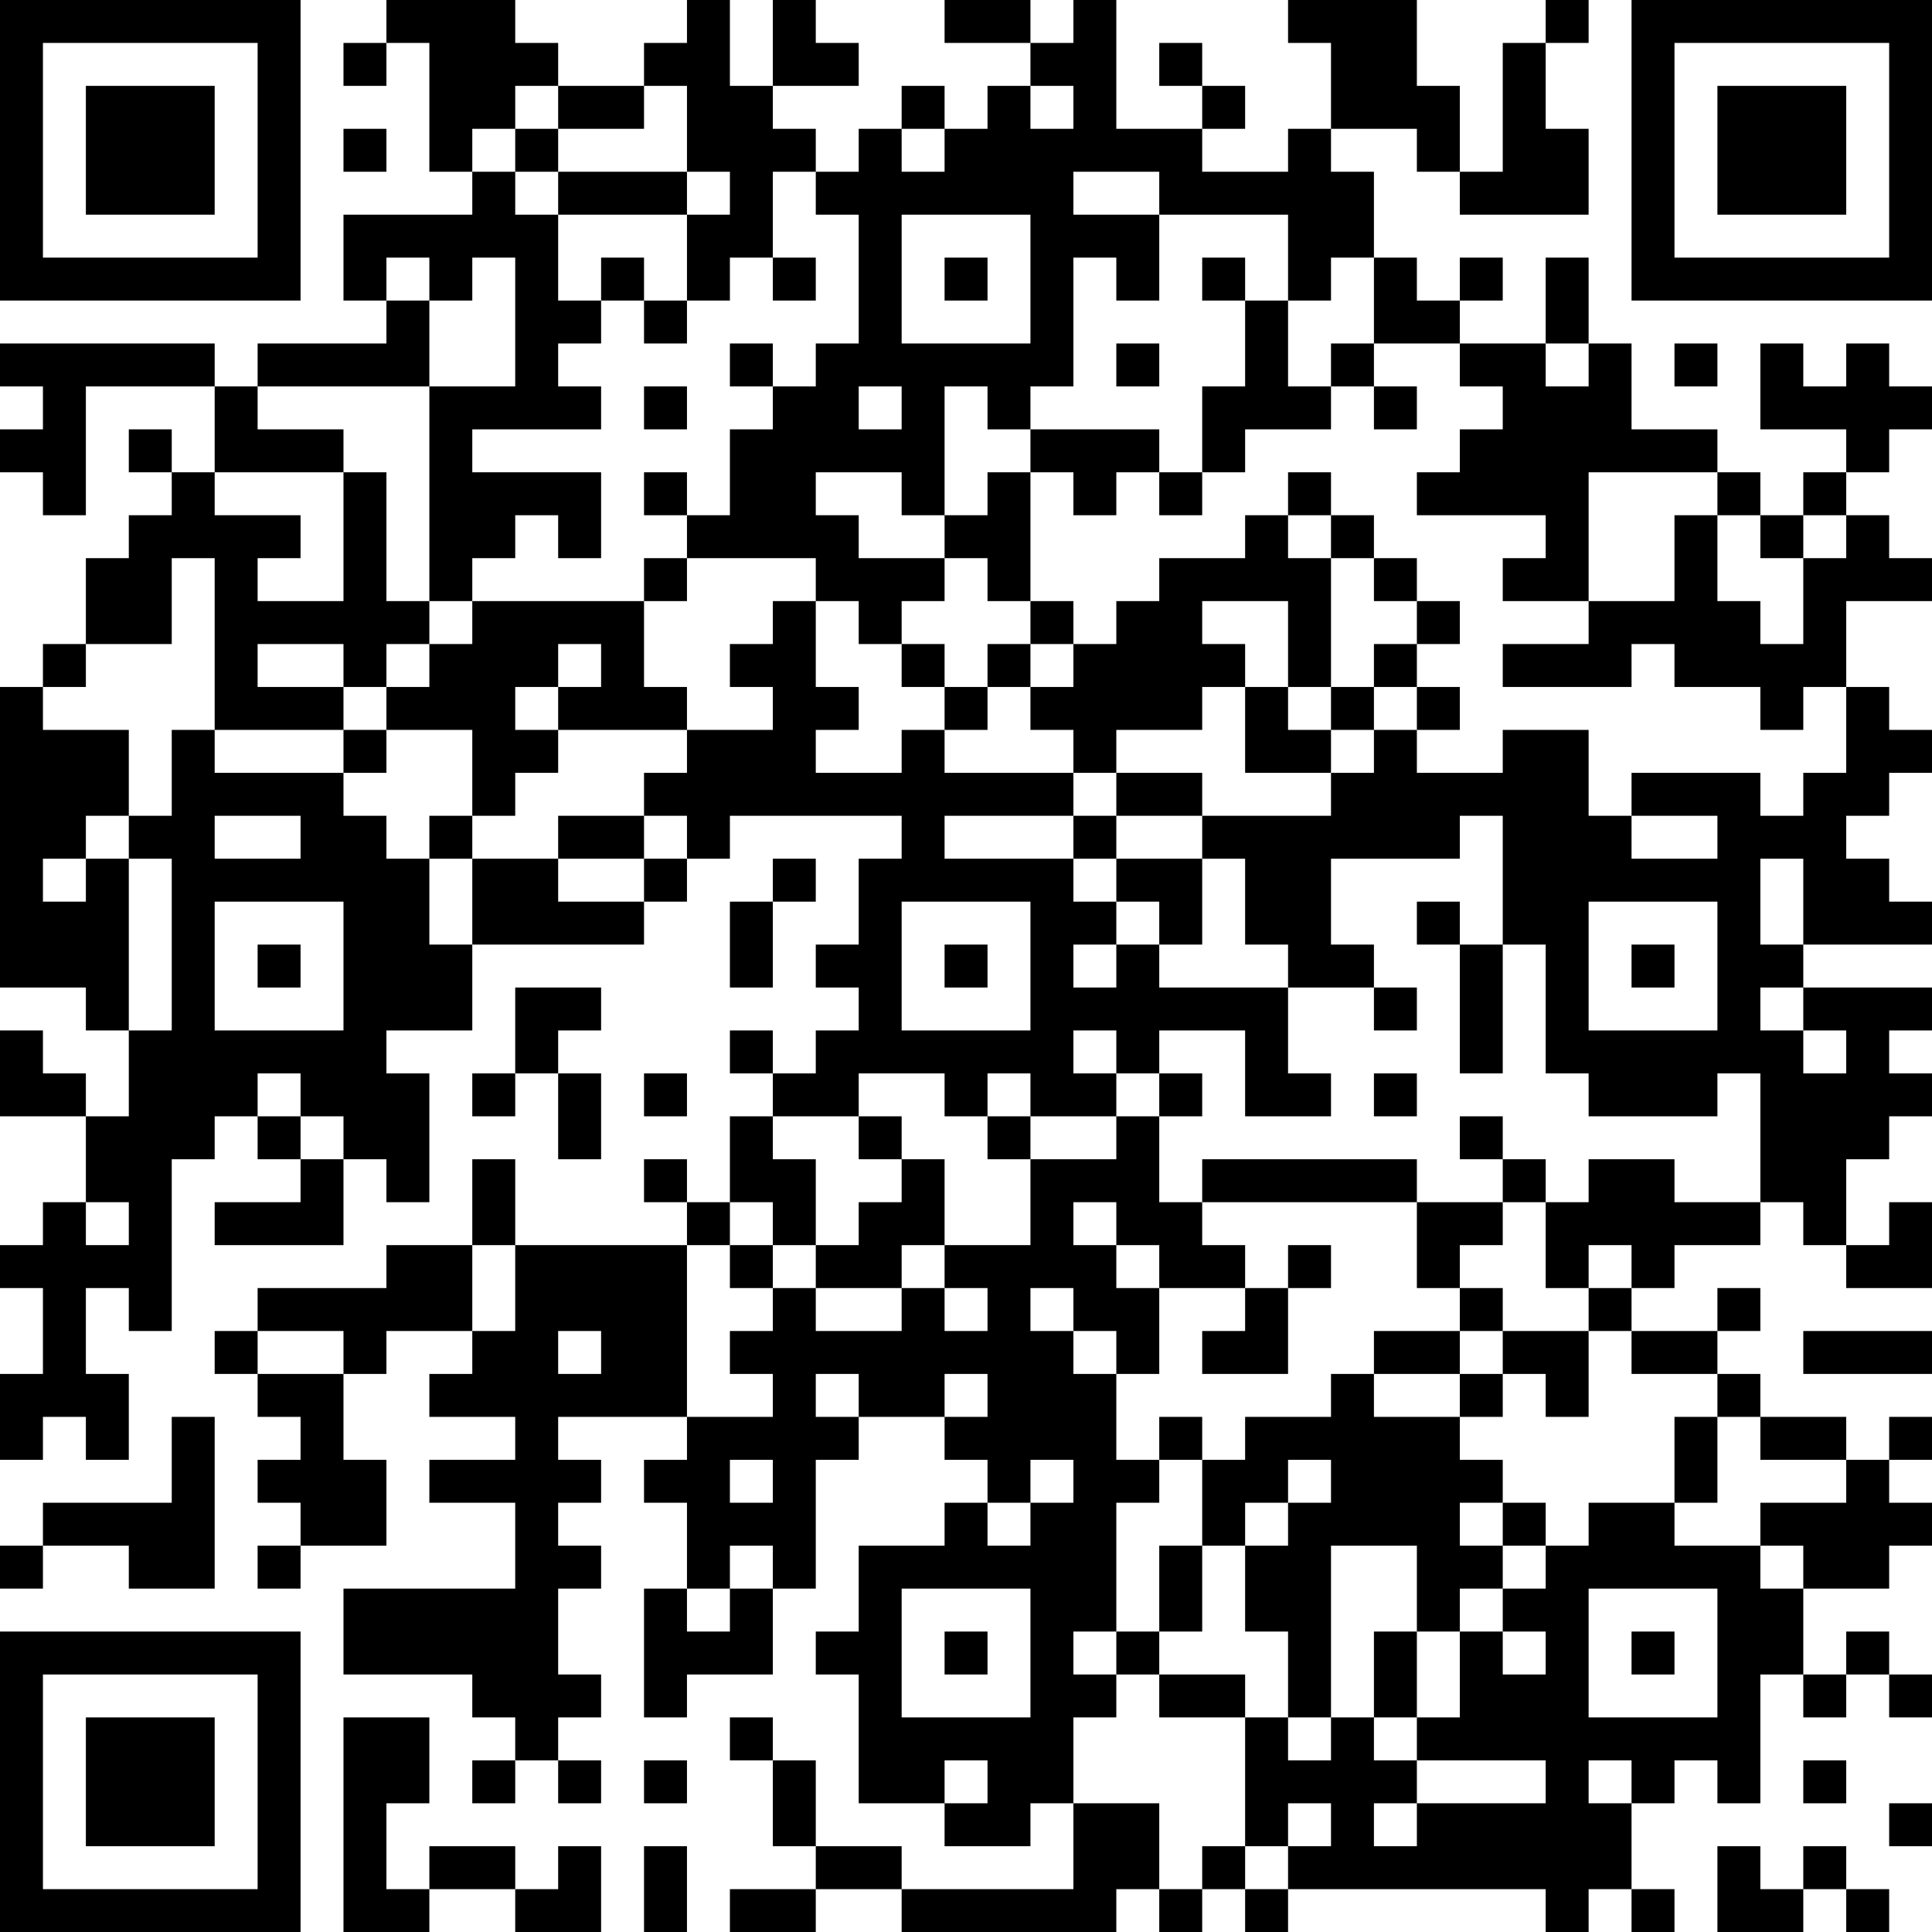 <?xml version="1.0" encoding="UTF-8"?>
<svg xmlns="http://www.w3.org/2000/svg" version="1.1" width="300" height="300" viewBox="0 0 300 300"><rect x="0" y="0" width="300" height="300" fill="#ffffff"/><g transform="scale(6.667)"><g transform="translate(0,0)"><path fill-rule="evenodd" d="M9 0L9 1L8 1L8 2L9 2L9 1L10 1L10 4L11 4L11 5L8 5L8 7L9 7L9 8L6 8L6 9L5 9L5 8L0 8L0 9L1 9L1 10L0 10L0 11L1 11L1 12L2 12L2 9L5 9L5 11L4 11L4 10L3 10L3 11L4 11L4 12L3 12L3 13L2 13L2 15L1 15L1 16L0 16L0 23L2 23L2 24L3 24L3 26L2 26L2 25L1 25L1 24L0 24L0 26L2 26L2 28L1 28L1 29L0 29L0 30L1 30L1 32L0 32L0 34L1 34L1 33L2 33L2 34L3 34L3 32L2 32L2 30L3 30L3 31L4 31L4 27L5 27L5 26L6 26L6 27L7 27L7 28L5 28L5 29L8 29L8 27L9 27L9 28L10 28L10 25L9 25L9 24L11 24L11 22L15 22L15 21L16 21L16 20L17 20L17 19L21 19L21 20L20 20L20 22L19 22L19 23L20 23L20 24L19 24L19 25L18 25L18 24L17 24L17 25L18 25L18 26L17 26L17 28L16 28L16 27L15 27L15 28L16 28L16 29L12 29L12 27L11 27L11 29L9 29L9 30L6 30L6 31L5 31L5 32L6 32L6 33L7 33L7 34L6 34L6 35L7 35L7 36L6 36L6 37L7 37L7 36L9 36L9 34L8 34L8 32L9 32L9 31L11 31L11 32L10 32L10 33L12 33L12 34L10 34L10 35L12 35L12 37L8 37L8 39L11 39L11 40L12 40L12 41L11 41L11 42L12 42L12 41L13 41L13 42L14 42L14 41L13 41L13 40L14 40L14 39L13 39L13 37L14 37L14 36L13 36L13 35L14 35L14 34L13 34L13 33L16 33L16 34L15 34L15 35L16 35L16 37L15 37L15 40L16 40L16 39L18 39L18 37L19 37L19 34L20 34L20 33L22 33L22 34L23 34L23 35L22 35L22 36L20 36L20 38L19 38L19 39L20 39L20 42L22 42L22 43L24 43L24 42L25 42L25 44L21 44L21 43L19 43L19 41L18 41L18 40L17 40L17 41L18 41L18 43L19 43L19 44L17 44L17 45L19 45L19 44L21 44L21 45L26 45L26 44L27 44L27 45L28 45L28 44L29 44L29 45L30 45L30 44L36 44L36 45L37 45L37 44L38 44L38 45L39 45L39 44L38 44L38 42L39 42L39 41L40 41L40 42L41 42L41 39L42 39L42 40L43 40L43 39L44 39L44 40L45 40L45 39L44 39L44 38L43 38L43 39L42 39L42 37L44 37L44 36L45 36L45 35L44 35L44 34L45 34L45 33L44 33L44 34L43 34L43 33L41 33L41 32L40 32L40 31L41 31L41 30L40 30L40 31L38 31L38 30L39 30L39 29L41 29L41 28L42 28L42 29L43 29L43 30L45 30L45 28L44 28L44 29L43 29L43 27L44 27L44 26L45 26L45 25L44 25L44 24L45 24L45 23L42 23L42 22L45 22L45 21L44 21L44 20L43 20L43 19L44 19L44 18L45 18L45 17L44 17L44 16L43 16L43 14L45 14L45 13L44 13L44 12L43 12L43 11L44 11L44 10L45 10L45 9L44 9L44 8L43 8L43 9L42 9L42 8L41 8L41 10L43 10L43 11L42 11L42 12L41 12L41 11L40 11L40 10L38 10L38 8L37 8L37 6L36 6L36 8L34 8L34 7L35 7L35 6L34 6L34 7L33 7L33 6L32 6L32 4L31 4L31 3L33 3L33 4L34 4L34 5L37 5L37 3L36 3L36 1L37 1L37 0L36 0L36 1L35 1L35 4L34 4L34 2L33 2L33 0L30 0L30 1L31 1L31 3L30 3L30 4L28 4L28 3L29 3L29 2L28 2L28 1L27 1L27 2L28 2L28 3L26 3L26 0L25 0L25 1L24 1L24 0L22 0L22 1L24 1L24 2L23 2L23 3L22 3L22 2L21 2L21 3L20 3L20 4L19 4L19 3L18 3L18 2L20 2L20 1L19 1L19 0L18 0L18 2L17 2L17 0L16 0L16 1L15 1L15 2L13 2L13 1L12 1L12 0ZM12 2L12 3L11 3L11 4L12 4L12 5L13 5L13 7L14 7L14 8L13 8L13 9L14 9L14 10L11 10L11 11L14 11L14 13L13 13L13 12L12 12L12 13L11 13L11 14L10 14L10 9L12 9L12 6L11 6L11 7L10 7L10 6L9 6L9 7L10 7L10 9L6 9L6 10L8 10L8 11L5 11L5 12L7 12L7 13L6 13L6 14L8 14L8 11L9 11L9 14L10 14L10 15L9 15L9 16L8 16L8 15L6 15L6 16L8 16L8 17L5 17L5 13L4 13L4 15L2 15L2 16L1 16L1 17L3 17L3 19L2 19L2 20L1 20L1 21L2 21L2 20L3 20L3 24L4 24L4 20L3 20L3 19L4 19L4 17L5 17L5 18L8 18L8 19L9 19L9 20L10 20L10 22L11 22L11 20L13 20L13 21L15 21L15 20L16 20L16 19L15 19L15 18L16 18L16 17L18 17L18 16L17 16L17 15L18 15L18 14L19 14L19 16L20 16L20 17L19 17L19 18L21 18L21 17L22 17L22 18L25 18L25 19L22 19L22 20L25 20L25 21L26 21L26 22L25 22L25 23L26 23L26 22L27 22L27 23L30 23L30 25L31 25L31 26L29 26L29 24L27 24L27 25L26 25L26 24L25 24L25 25L26 25L26 26L24 26L24 25L23 25L23 26L22 26L22 25L20 25L20 26L18 26L18 27L19 27L19 29L18 29L18 28L17 28L17 29L16 29L16 33L18 33L18 32L17 32L17 31L18 31L18 30L19 30L19 31L21 31L21 30L22 30L22 31L23 31L23 30L22 30L22 29L24 29L24 27L26 27L26 26L27 26L27 28L28 28L28 29L29 29L29 30L27 30L27 29L26 29L26 28L25 28L25 29L26 29L26 30L27 30L27 32L26 32L26 31L25 31L25 30L24 30L24 31L25 31L25 32L26 32L26 34L27 34L27 35L26 35L26 38L25 38L25 39L26 39L26 40L25 40L25 42L27 42L27 44L28 44L28 43L29 43L29 44L30 44L30 43L31 43L31 42L30 42L30 43L29 43L29 40L30 40L30 41L31 41L31 40L32 40L32 41L33 41L33 42L32 42L32 43L33 43L33 42L36 42L36 41L33 41L33 40L34 40L34 38L35 38L35 39L36 39L36 38L35 38L35 37L36 37L36 36L37 36L37 35L39 35L39 36L41 36L41 37L42 37L42 36L41 36L41 35L43 35L43 34L41 34L41 33L40 33L40 32L38 32L38 31L37 31L37 30L38 30L38 29L37 29L37 30L36 30L36 28L37 28L37 27L39 27L39 28L41 28L41 25L40 25L40 26L37 26L37 25L36 25L36 22L35 22L35 19L34 19L34 20L31 20L31 22L32 22L32 23L30 23L30 22L29 22L29 20L28 20L28 19L31 19L31 18L32 18L32 17L33 17L33 18L35 18L35 17L37 17L37 19L38 19L38 20L40 20L40 19L38 19L38 18L41 18L41 19L42 19L42 18L43 18L43 16L42 16L42 17L41 17L41 16L39 16L39 15L38 15L38 16L35 16L35 15L37 15L37 14L39 14L39 12L40 12L40 14L41 14L41 15L42 15L42 13L43 13L43 12L42 12L42 13L41 13L41 12L40 12L40 11L37 11L37 14L35 14L35 13L36 13L36 12L33 12L33 11L34 11L34 10L35 10L35 9L34 9L34 8L32 8L32 6L31 6L31 7L30 7L30 5L27 5L27 4L25 4L25 5L27 5L27 7L26 7L26 6L25 6L25 9L24 9L24 10L23 10L23 9L22 9L22 12L21 12L21 11L19 11L19 12L20 12L20 13L22 13L22 14L21 14L21 15L20 15L20 14L19 14L19 13L16 13L16 12L17 12L17 10L18 10L18 9L19 9L19 8L20 8L20 5L19 5L19 4L18 4L18 6L17 6L17 7L16 7L16 5L17 5L17 4L16 4L16 2L15 2L15 3L13 3L13 2ZM24 2L24 3L25 3L25 2ZM8 3L8 4L9 4L9 3ZM12 3L12 4L13 4L13 5L16 5L16 4L13 4L13 3ZM21 3L21 4L22 4L22 3ZM21 5L21 8L24 8L24 5ZM14 6L14 7L15 7L15 8L16 8L16 7L15 7L15 6ZM18 6L18 7L19 7L19 6ZM22 6L22 7L23 7L23 6ZM28 6L28 7L29 7L29 9L28 9L28 11L27 11L27 10L24 10L24 11L23 11L23 12L22 12L22 13L23 13L23 14L24 14L24 15L23 15L23 16L22 16L22 15L21 15L21 16L22 16L22 17L23 17L23 16L24 16L24 17L25 17L25 18L26 18L26 19L25 19L25 20L26 20L26 21L27 21L27 22L28 22L28 20L26 20L26 19L28 19L28 18L26 18L26 17L28 17L28 16L29 16L29 18L31 18L31 17L32 17L32 16L33 16L33 17L34 17L34 16L33 16L33 15L34 15L34 14L33 14L33 13L32 13L32 12L31 12L31 11L30 11L30 12L29 12L29 13L27 13L27 14L26 14L26 15L25 15L25 14L24 14L24 11L25 11L25 12L26 12L26 11L27 11L27 12L28 12L28 11L29 11L29 10L31 10L31 9L32 9L32 10L33 10L33 9L32 9L32 8L31 8L31 9L30 9L30 7L29 7L29 6ZM17 8L17 9L18 9L18 8ZM26 8L26 9L27 9L27 8ZM36 8L36 9L37 9L37 8ZM39 8L39 9L40 9L40 8ZM15 9L15 10L16 10L16 9ZM20 9L20 10L21 10L21 9ZM15 11L15 12L16 12L16 11ZM30 12L30 13L31 13L31 16L30 16L30 14L28 14L28 15L29 15L29 16L30 16L30 17L31 17L31 16L32 16L32 15L33 15L33 14L32 14L32 13L31 13L31 12ZM15 13L15 14L11 14L11 15L10 15L10 16L9 16L9 17L8 17L8 18L9 18L9 17L11 17L11 19L10 19L10 20L11 20L11 19L12 19L12 18L13 18L13 17L16 17L16 16L15 16L15 14L16 14L16 13ZM13 15L13 16L12 16L12 17L13 17L13 16L14 16L14 15ZM24 15L24 16L25 16L25 15ZM5 19L5 20L7 20L7 19ZM13 19L13 20L15 20L15 19ZM18 20L18 21L17 21L17 23L18 23L18 21L19 21L19 20ZM41 20L41 22L42 22L42 20ZM5 21L5 24L8 24L8 21ZM21 21L21 24L24 24L24 21ZM33 21L33 22L34 22L34 25L35 25L35 22L34 22L34 21ZM37 21L37 24L40 24L40 21ZM6 22L6 23L7 23L7 22ZM22 22L22 23L23 23L23 22ZM38 22L38 23L39 23L39 22ZM12 23L12 25L11 25L11 26L12 26L12 25L13 25L13 27L14 27L14 25L13 25L13 24L14 24L14 23ZM32 23L32 24L33 24L33 23ZM41 23L41 24L42 24L42 25L43 25L43 24L42 24L42 23ZM6 25L6 26L7 26L7 27L8 27L8 26L7 26L7 25ZM15 25L15 26L16 26L16 25ZM27 25L27 26L28 26L28 25ZM32 25L32 26L33 26L33 25ZM20 26L20 27L21 27L21 28L20 28L20 29L19 29L19 30L21 30L21 29L22 29L22 27L21 27L21 26ZM23 26L23 27L24 27L24 26ZM34 26L34 27L35 27L35 28L33 28L33 27L28 27L28 28L33 28L33 30L34 30L34 31L32 31L32 32L31 32L31 33L29 33L29 34L28 34L28 33L27 33L27 34L28 34L28 36L27 36L27 38L26 38L26 39L27 39L27 40L29 40L29 39L27 39L27 38L28 38L28 36L29 36L29 38L30 38L30 40L31 40L31 36L33 36L33 38L32 38L32 40L33 40L33 38L34 38L34 37L35 37L35 36L36 36L36 35L35 35L35 34L34 34L34 33L35 33L35 32L36 32L36 33L37 33L37 31L35 31L35 30L34 30L34 29L35 29L35 28L36 28L36 27L35 27L35 26ZM2 28L2 29L3 29L3 28ZM11 29L11 31L12 31L12 29ZM17 29L17 30L18 30L18 29ZM30 29L30 30L29 30L29 31L28 31L28 32L30 32L30 30L31 30L31 29ZM6 31L6 32L8 32L8 31ZM13 31L13 32L14 32L14 31ZM34 31L34 32L32 32L32 33L34 33L34 32L35 32L35 31ZM42 31L42 32L45 32L45 31ZM19 32L19 33L20 33L20 32ZM22 32L22 33L23 33L23 32ZM4 33L4 35L1 35L1 36L0 36L0 37L1 37L1 36L3 36L3 37L5 37L5 33ZM39 33L39 35L40 35L40 33ZM17 34L17 35L18 35L18 34ZM24 34L24 35L23 35L23 36L24 36L24 35L25 35L25 34ZM30 34L30 35L29 35L29 36L30 36L30 35L31 35L31 34ZM34 35L34 36L35 36L35 35ZM17 36L17 37L16 37L16 38L17 38L17 37L18 37L18 36ZM21 37L21 40L24 40L24 37ZM37 37L37 40L40 40L40 37ZM22 38L22 39L23 39L23 38ZM38 38L38 39L39 39L39 38ZM8 40L8 45L10 45L10 44L12 44L12 45L14 45L14 43L13 43L13 44L12 44L12 43L10 43L10 44L9 44L9 42L10 42L10 40ZM15 41L15 42L16 42L16 41ZM22 41L22 42L23 42L23 41ZM37 41L37 42L38 42L38 41ZM42 41L42 42L43 42L43 41ZM44 42L44 43L45 43L45 42ZM15 43L15 45L16 45L16 43ZM40 43L40 45L42 45L42 44L43 44L43 45L44 45L44 44L43 44L43 43L42 43L42 44L41 44L41 43ZM0 0L0 7L7 7L7 0ZM1 1L1 6L6 6L6 1ZM2 2L2 5L5 5L5 2ZM38 0L38 7L45 7L45 0ZM39 1L39 6L44 6L44 1ZM40 2L40 5L43 5L43 2ZM0 38L0 45L7 45L7 38ZM1 39L1 44L6 44L6 39ZM2 40L2 43L5 43L5 40Z" fill="#000000"/></g></g></svg>
